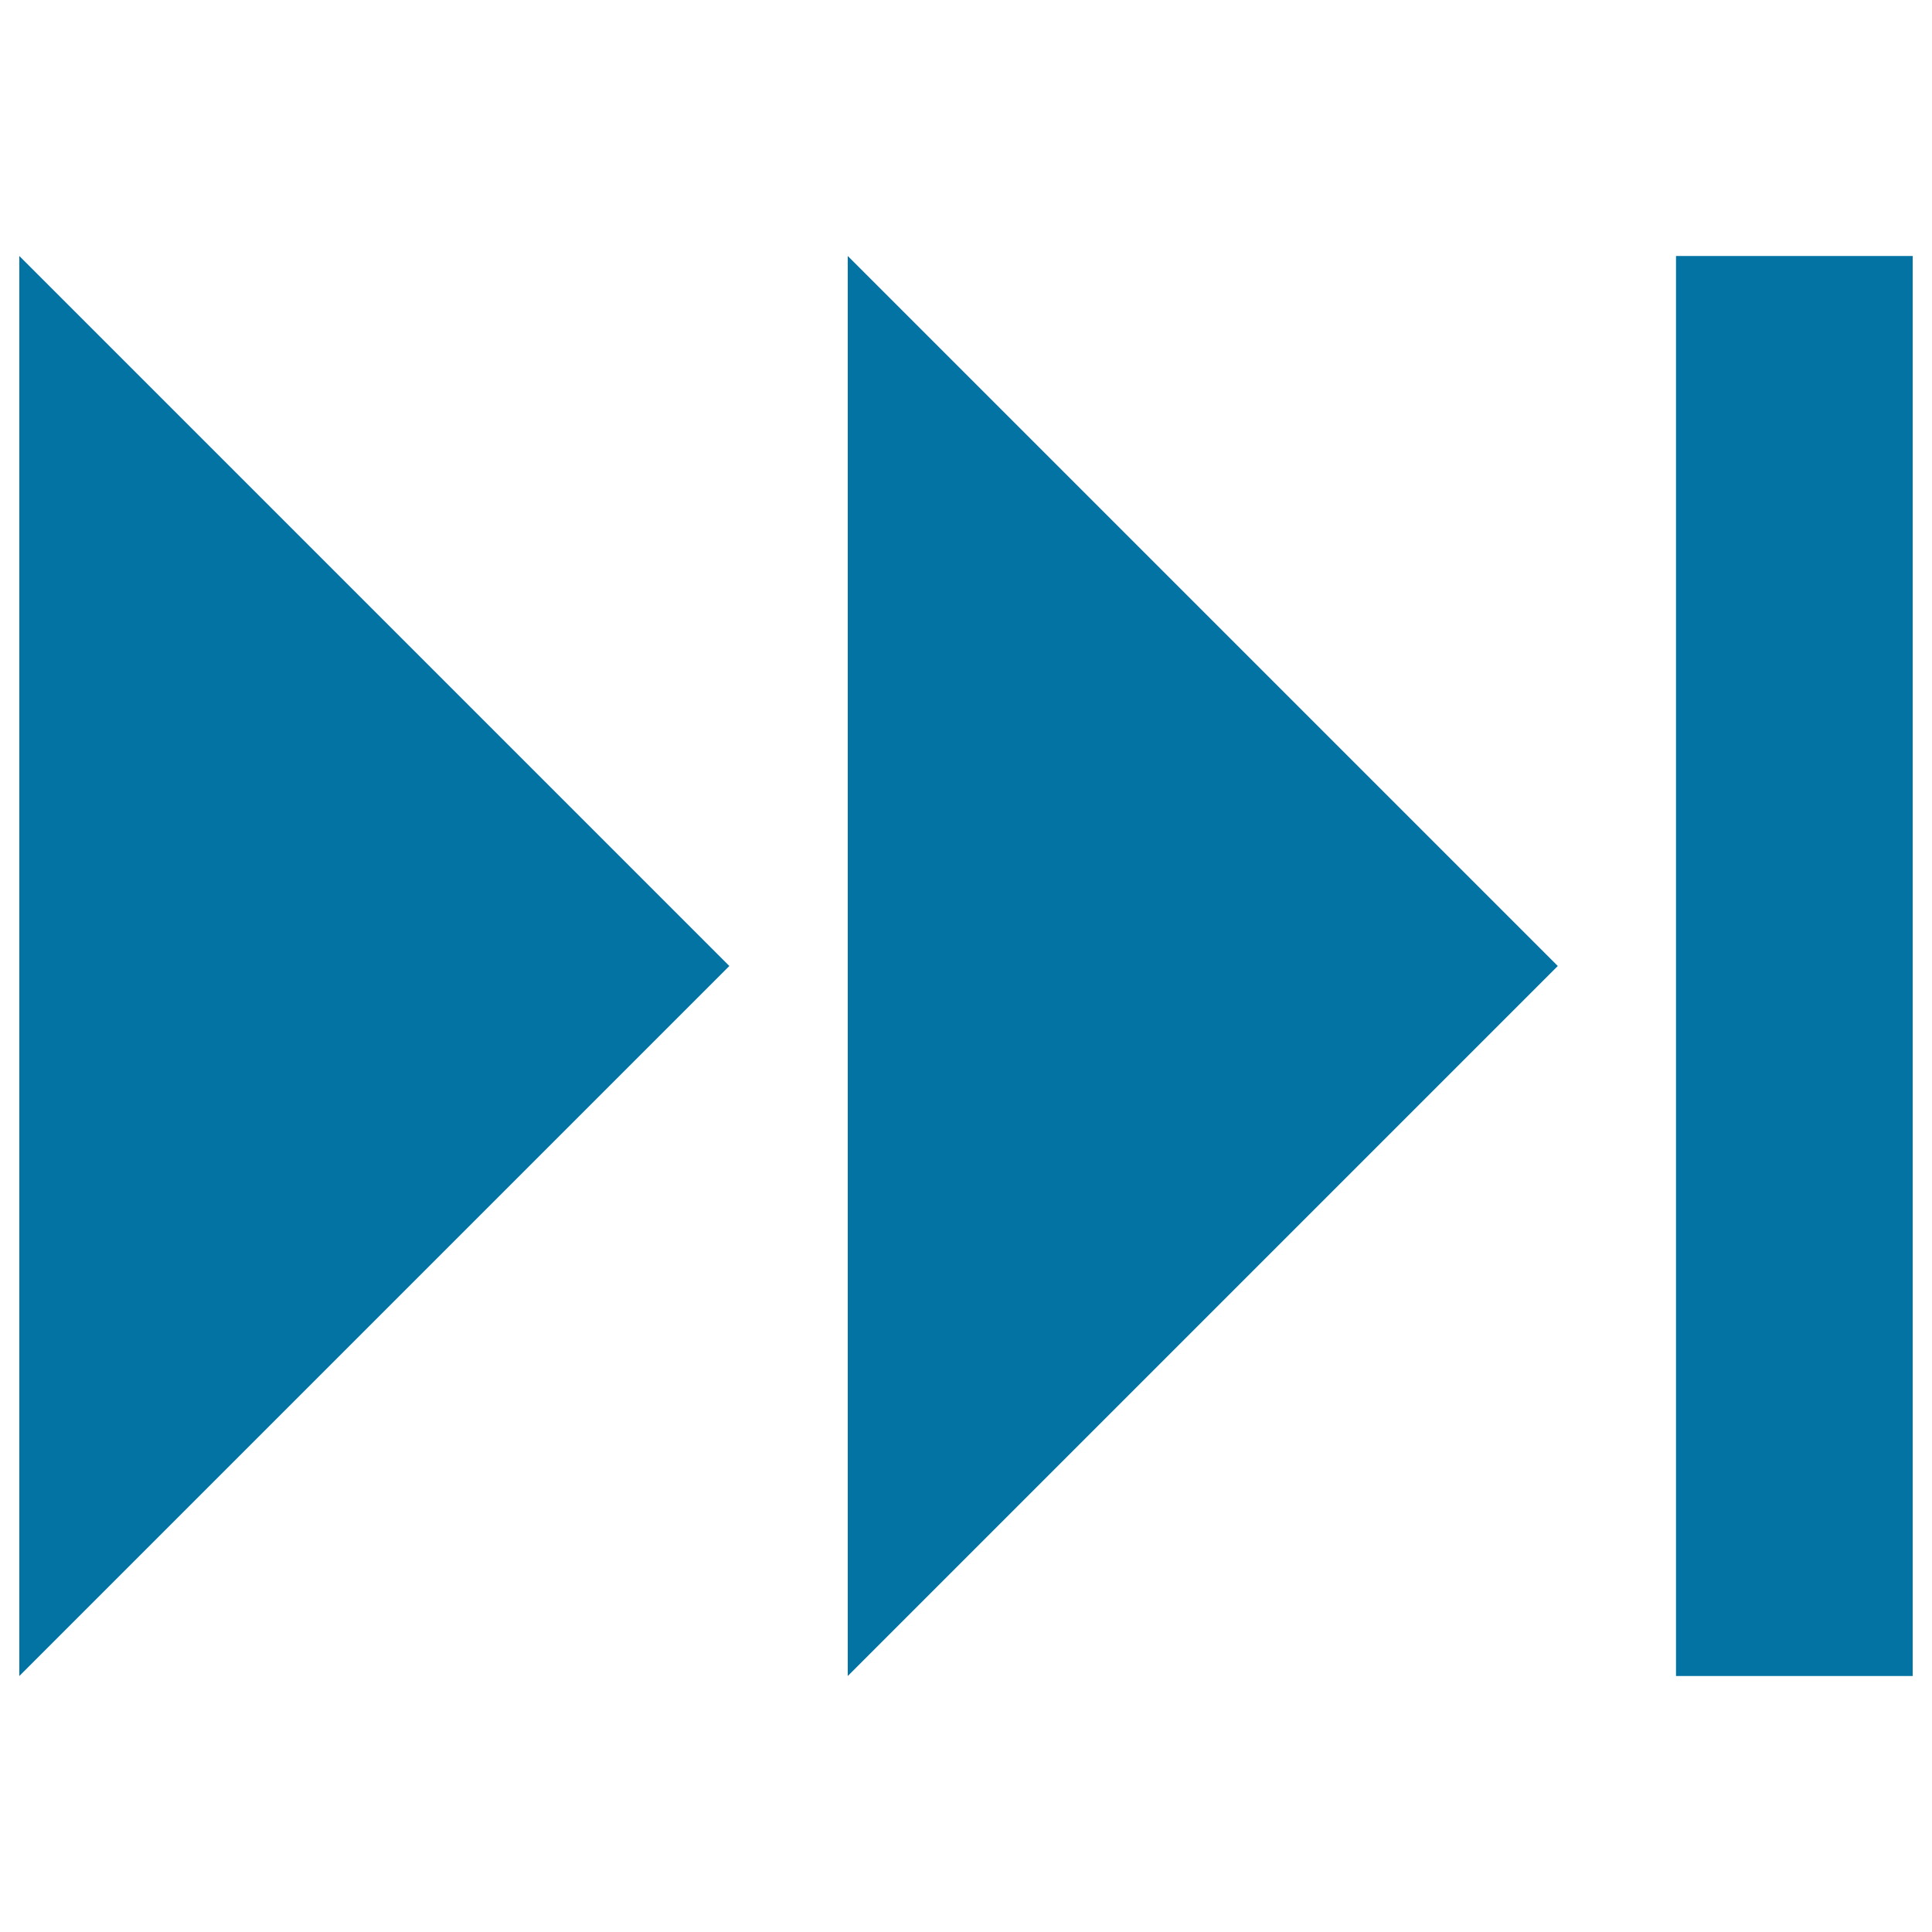 <svg xmlns="http://www.w3.org/2000/svg" viewBox="0 0 1000 1000" style="fill:#0273a2">
<title>Next Track SVG icon</title>
<g><g><polygon points="10,867.5 377.5,500 10,132.5 "/><rect x="867.5" y="132.5" width="122.5" height="735"/><polygon points="438.8,867.5 806.3,500 438.8,132.5 "/></g></g>
</svg>